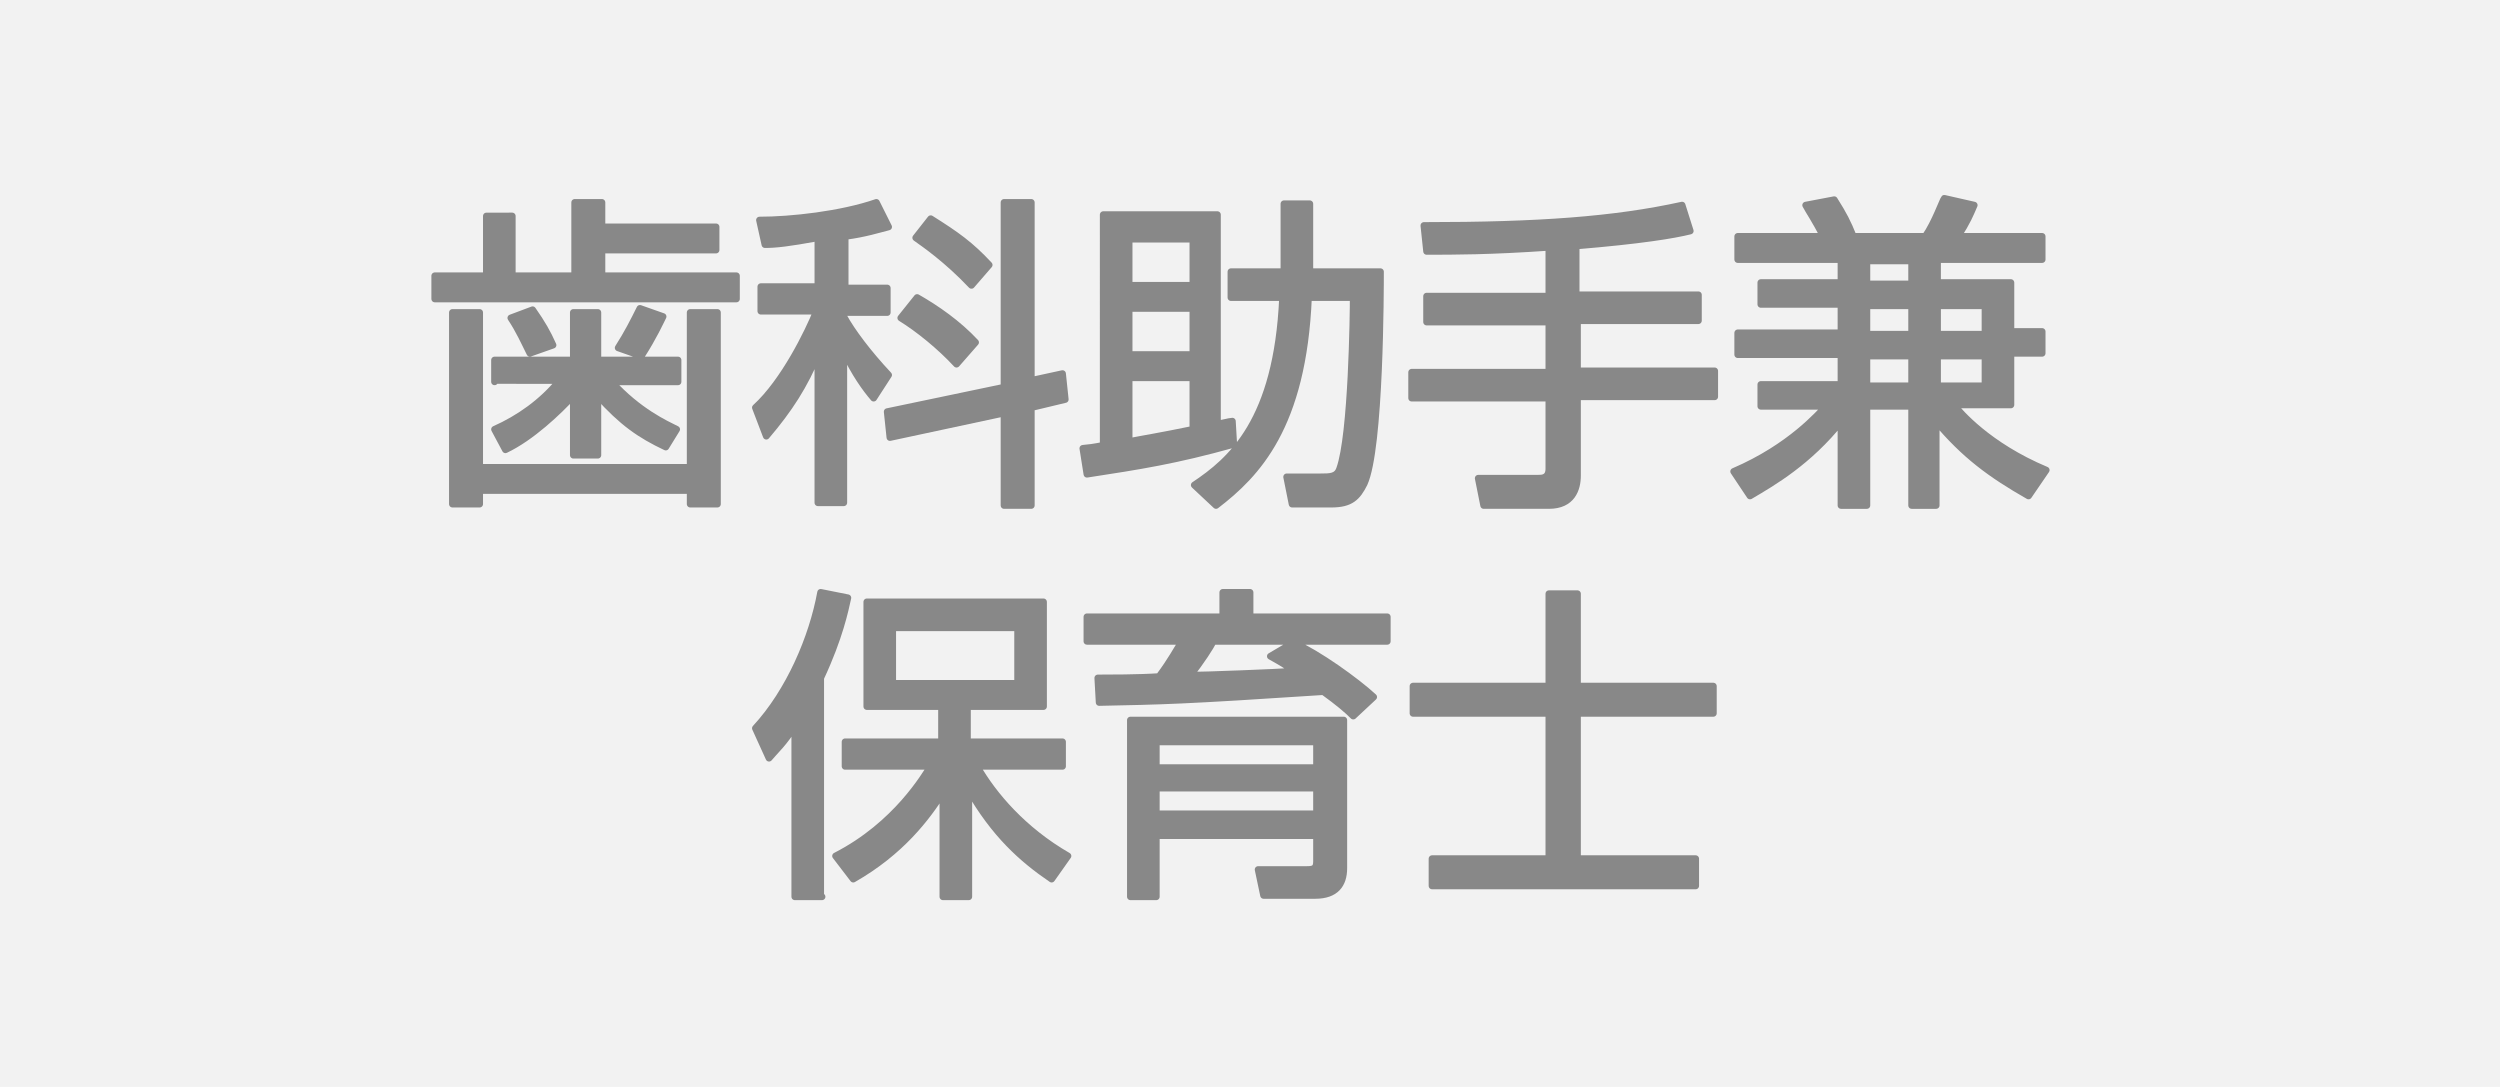 <?xml version="1.0" encoding="utf-8"?>
<!-- Generator: Adobe Illustrator 27.0.0, SVG Export Plug-In . SVG Version: 6.00 Build 0)  -->
<svg version="1.1" id="レイヤー_1" xmlns="http://www.w3.org/2000/svg" xmlns:xlink="http://www.w3.org/1999/xlink" x="0px"
	 y="0px" viewBox="0 0 184 80" style="enable-background:new 0 0 184 80;" xml:space="preserve">
<style type="text/css">
	.st0{fill:#F2F2F2;}
	.st1{fill:#888888;stroke:#888888;stroke-width:0.5;stroke-linejoin:round;stroke-miterlimit:10;}
</style>
<rect class="st0" width="184" height="80"/>
<g>
	<path class="st1" d="M37.7,15.9v4.4h4.6v-5.4h2v1.8h8.4v1.7h-8.4v1.9h9.9V22H32v-1.7h3.8v-4.4H37.7z M33.3,23h2v11.4h15.5V23h2
		v14.1h-2v-1H35.3v1h-2V23z M36.4,28.1v-1.6h5.8v-3.5H44v3.5h5.9v1.6H45c2,2.2,4,3.1,4.8,3.5L49,32.9c-1.9-0.9-3.2-1.8-5-3.8v4.4
		h-1.8v-4.4c-1.1,1.2-3.1,3.1-5,4l-0.8-1.5c1.8-0.8,3.5-2,4.8-3.6H36.4z M39,26c-0.4-0.8-0.8-1.7-1.4-2.6l1.6-0.6
		c0.7,1,1.1,1.7,1.5,2.6L39,26z M45.5,25.6c0.7-1.1,1.1-1.9,1.6-2.9l1.7,0.6c-0.2,0.4-0.7,1.5-1.6,2.9L45.5,25.6z"/>
	<path class="st1" d="M62.1,21.2h3.2V23h-3.2v0.3c0.6,1.1,1.8,2.7,3.3,4.3l-1.1,1.7c-0.6-0.7-1.4-1.8-2.2-3.5v11.2h-1.9v-11
		c-1,2.4-2.1,4.1-3.8,6.1l-0.8-2.1c2.1-1.9,3.9-5.6,4.5-7.1H56v-1.8h4.2v-3.6C58,17.9,57.1,18,56.3,18l-0.4-1.8c2.3,0,6-0.4,8.6-1.3
		l0.9,1.8c-0.8,0.2-1.7,0.5-3.2,0.7V21.2z M78.2,27.5l0.2,1.9L75.9,30v7.2h-2v-6.8l-8.4,1.8l-0.2-1.9l8.6-1.8V14.9h2V28L78.2,27.5z
		 M70.4,26.8c-1.2-1.3-2.8-2.6-4.1-3.4l1.2-1.5c1.4,0.8,3,1.9,4.3,3.3L70.4,26.8z M71.5,21c-1.8-1.9-3.4-3-4.1-3.5l1.1-1.4
		c1.9,1.2,2.9,1.9,4.3,3.4L71.5,21z"/>
	<path class="st1" d="M90.8,32.7c-4.3,1.2-6.9,1.6-10.8,2.2L79.7,33c1.1-0.1,1.2-0.2,1.5-0.2V15.8h8.4v15.4c0.2,0,0.9-0.2,1.1-0.2
		L90.8,32.7z M87.8,17.6h-4.7V21h4.7V17.6z M87.8,22.7h-4.7v3.4h4.7V22.7z M83.1,32.5c1-0.2,2.3-0.4,4.7-0.9v-3.8h-4.7V32.5z
		 M87.9,35.7c2.7-1.8,6.1-4.7,6.5-13.8h-3.8v-1.9h3.9v-5h1.9v5h5.2c0,1.2,0,13-1.2,15.6c-0.5,1-1,1.5-2.4,1.5h-2.9l-0.4-2l2.5,0
		c0.7,0,1.2,0,1.4-0.6c0.9-2.5,1-11.5,1-12.6h-3.3c-0.4,9.5-3.8,13-6.8,15.3L87.9,35.7z"/>
	<path class="st1" d="M116.1,21.7h8.9v1.9h-8.9v3.7h10.1v1.9h-10.1V35c0,1-0.4,2.2-2.1,2.2h-4.8l-0.4-2l4.4,0c0.3,0,0.8,0,0.8-0.7
		v-5.2h-10.1v-1.9h10.1v-3.7h-9v-1.9h9v-3.6c-4.3,0.3-7,0.3-9,0.3l-0.2-1.9c8.4,0,14-0.4,19-1.5l0.6,1.9c-1.2,0.3-3.6,0.7-8.4,1.1
		V21.7z"/>
	<path class="st1" d="M149.3,36.5c-2.8-1.6-4.7-3-6.8-5.5v6.2h-1.8v-7.3h-3.3v7.3h-1.9V31c-2.4,3-5,4.5-6.7,5.5l-1.2-1.8
		c4.2-1.8,6.3-4.3,6.8-4.8h-4.8v-1.6h5.9v-2.2h-7.6v-1.6h7.6v-2.1h-5.9v-1.6h5.9v-1.7h-7.6v-1.7h6.3c-0.6-1.2-1.1-1.9-1.3-2.3
		l2.1-0.4c0.7,1.1,1,1.7,1.4,2.7h5.3c0.7-1,1.3-2.7,1.4-2.8l2.2,0.5c-0.3,0.7-0.5,1.2-1.2,2.3h6.2v1.7h-7.7v1.7h5.4v3.6h2.3v1.6
		h-2.3v3.8h-4.2c0.4,0.5,2.5,3,6.8,4.8L149.3,36.5z M140.7,19.2h-3.3v1.7h3.3V19.2z M140.7,22.5h-3.3v2.1h3.3V22.5z M140.7,26.2
		h-3.3v2.2h3.3V26.2z M146.1,22.5h-3.5v2.1h3.5V22.5z M146.1,26.2h-3.5v2.2h3.5V26.2z"/>
	<path class="st1" d="M60.5,66h-2V53.4c-0.8,1.3-1.4,1.8-1.9,2.4l-1-2.2c2.5-2.7,4.2-6.7,4.8-10l2,0.4c-0.2,0.9-0.6,2.9-2,5.9V66z
		 M61.5,63c4.5-2.3,6.6-6,7-6.6h-6.3v-1.8h7.1v-2.6h-5.5v-7.7h13v7.7h-5.6v2.6h7v1.8h-6.3c1.2,2.1,3.4,4.7,6.7,6.6l-1.2,1.7
		c-2.2-1.5-4.2-3.3-6.1-6.6V66h-1.9v-7.7c-1.2,1.9-3.1,4.4-6.6,6.4L61.5,63z M74.9,46.2h-9.2v4.1h9.2V46.2z"/>
	<path class="st1" d="M95.2,47.3c1.8,0.8,4.6,2.8,5.9,4l-1.5,1.4c-0.5-0.5-1.1-1-2.2-1.8c-10.6,0.7-11.8,0.7-16.5,0.8l-0.1-1.8
		c0.8,0,3,0,4.5-0.1c0.9-1.2,1.3-2,1.7-2.6H80v-1.8h10v-1.8h2v1.8h10.1v1.8H89.3c-0.2,0.4-0.9,1.5-1.7,2.5c1,0,6.3-0.2,7.7-0.3
		c-0.6-0.4-0.9-0.6-1.8-1.1L95.2,47.3z M98.9,63.9c0,1.2-0.6,2-2.1,2h-3.8L92.6,64l3.6,0c0.5,0,0.7-0.1,0.7-0.6v-1.9H85.1V66h-1.9
		V53h15.7V63.9z M96.9,54.6H85.1v1.9h11.8V54.6z M96.9,58H85.1v1.9h11.8V58z"/>
	<path class="st1" d="M116.1,43.7v6.8h10v2h-10v10.7h8.7v2h-19.4v-2h8.6V52.5h-10v-2h10v-6.8H116.1z"/>
</g>
</svg>
